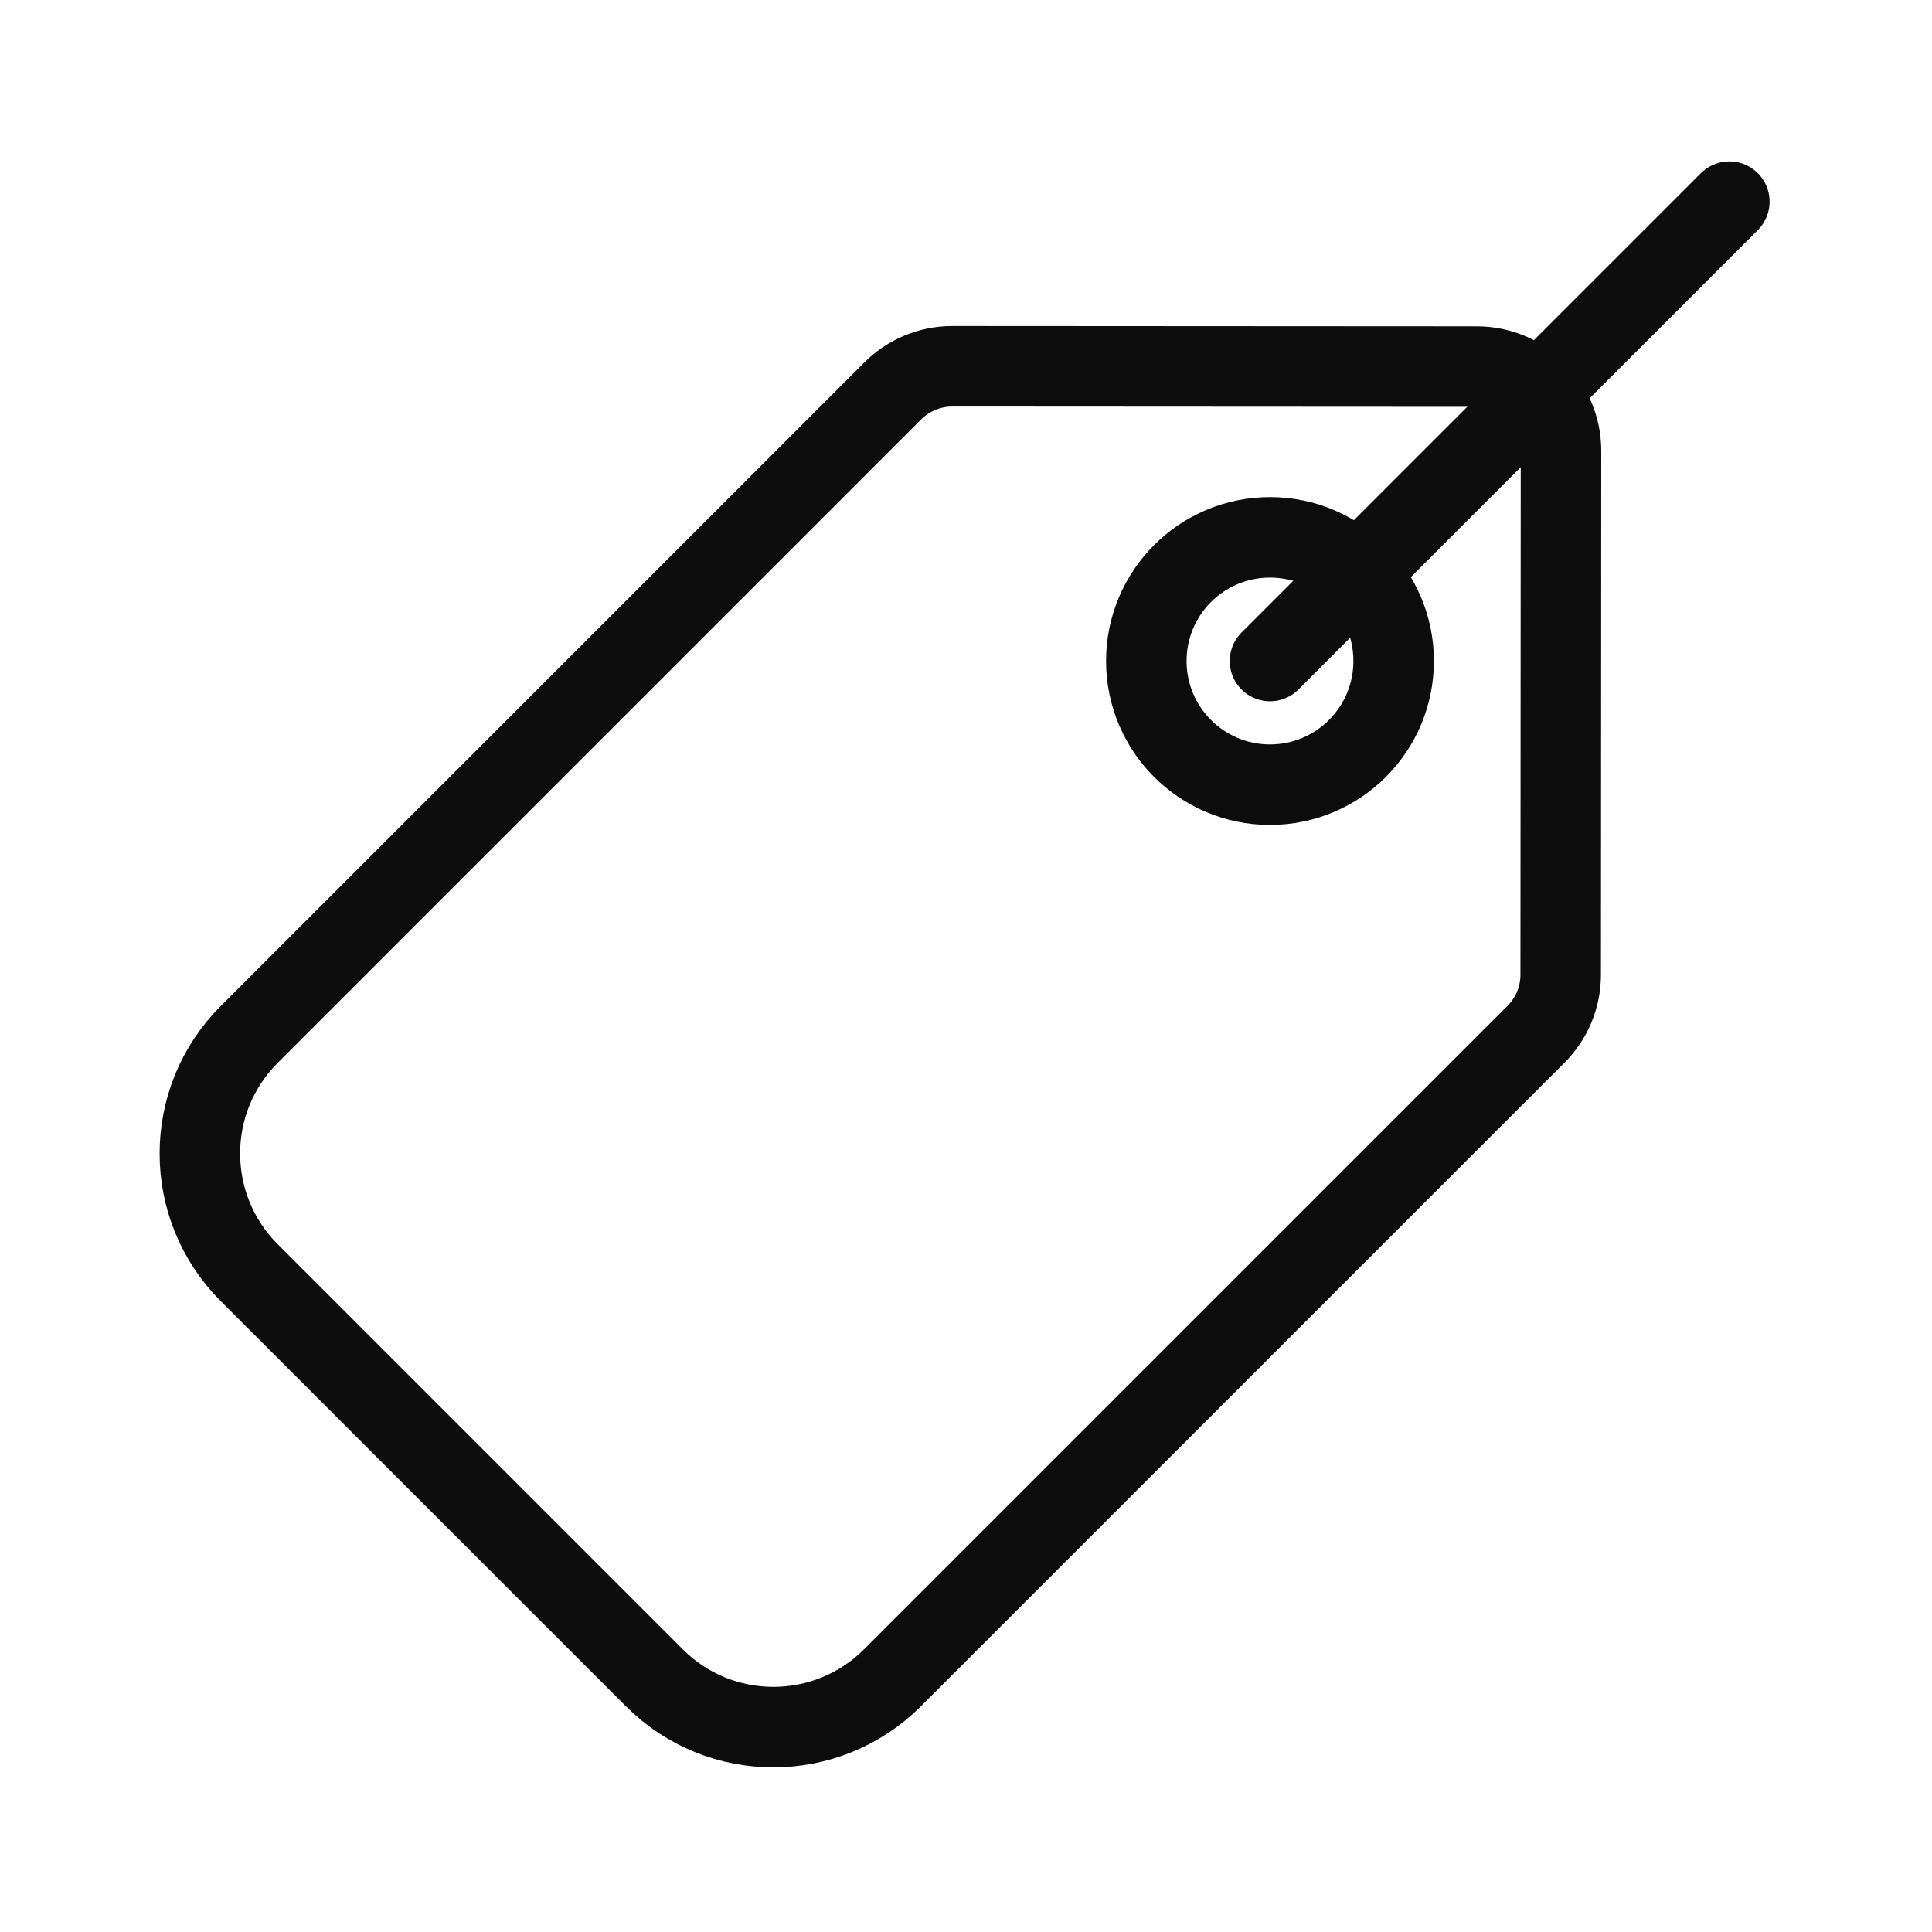 <?xml version="1.0" encoding="UTF-8"?><svg id="uuid-3c41711a-4cd9-4dd1-88f3-52a9663ef69d" xmlns="http://www.w3.org/2000/svg" width="192" height="192" viewBox="0 0 192 192"><path d="m155.1,96.87l.03-52.07c0-4.62-3.74-8.37-8.36-8.37l-52.13-.03c-2.22,0-4.35.88-5.92,2.45l-63.96,63.96c-6.53,6.53-6.53,17.12,0,23.66l40.27,40.27c6.53,6.53,17.12,6.53,23.66,0l63.96-63.96c1.57-1.57,2.45-3.69,2.45-5.91Z" fill="none" stroke="#0d0d0d" stroke-linecap="round" stroke-linejoin="round" stroke-width="8"/><circle cx="126.21" cy="65.69" r="12.29" fill="none" stroke="#0d0d0d" stroke-linecap="round" stroke-linejoin="round" stroke-width="8"/><line x1="126.21" y1="65.69" x2="171.86" y2="20.04" fill="none" stroke="#0d0d0d" stroke-linecap="round" stroke-linejoin="round" stroke-width="8"/></svg>
